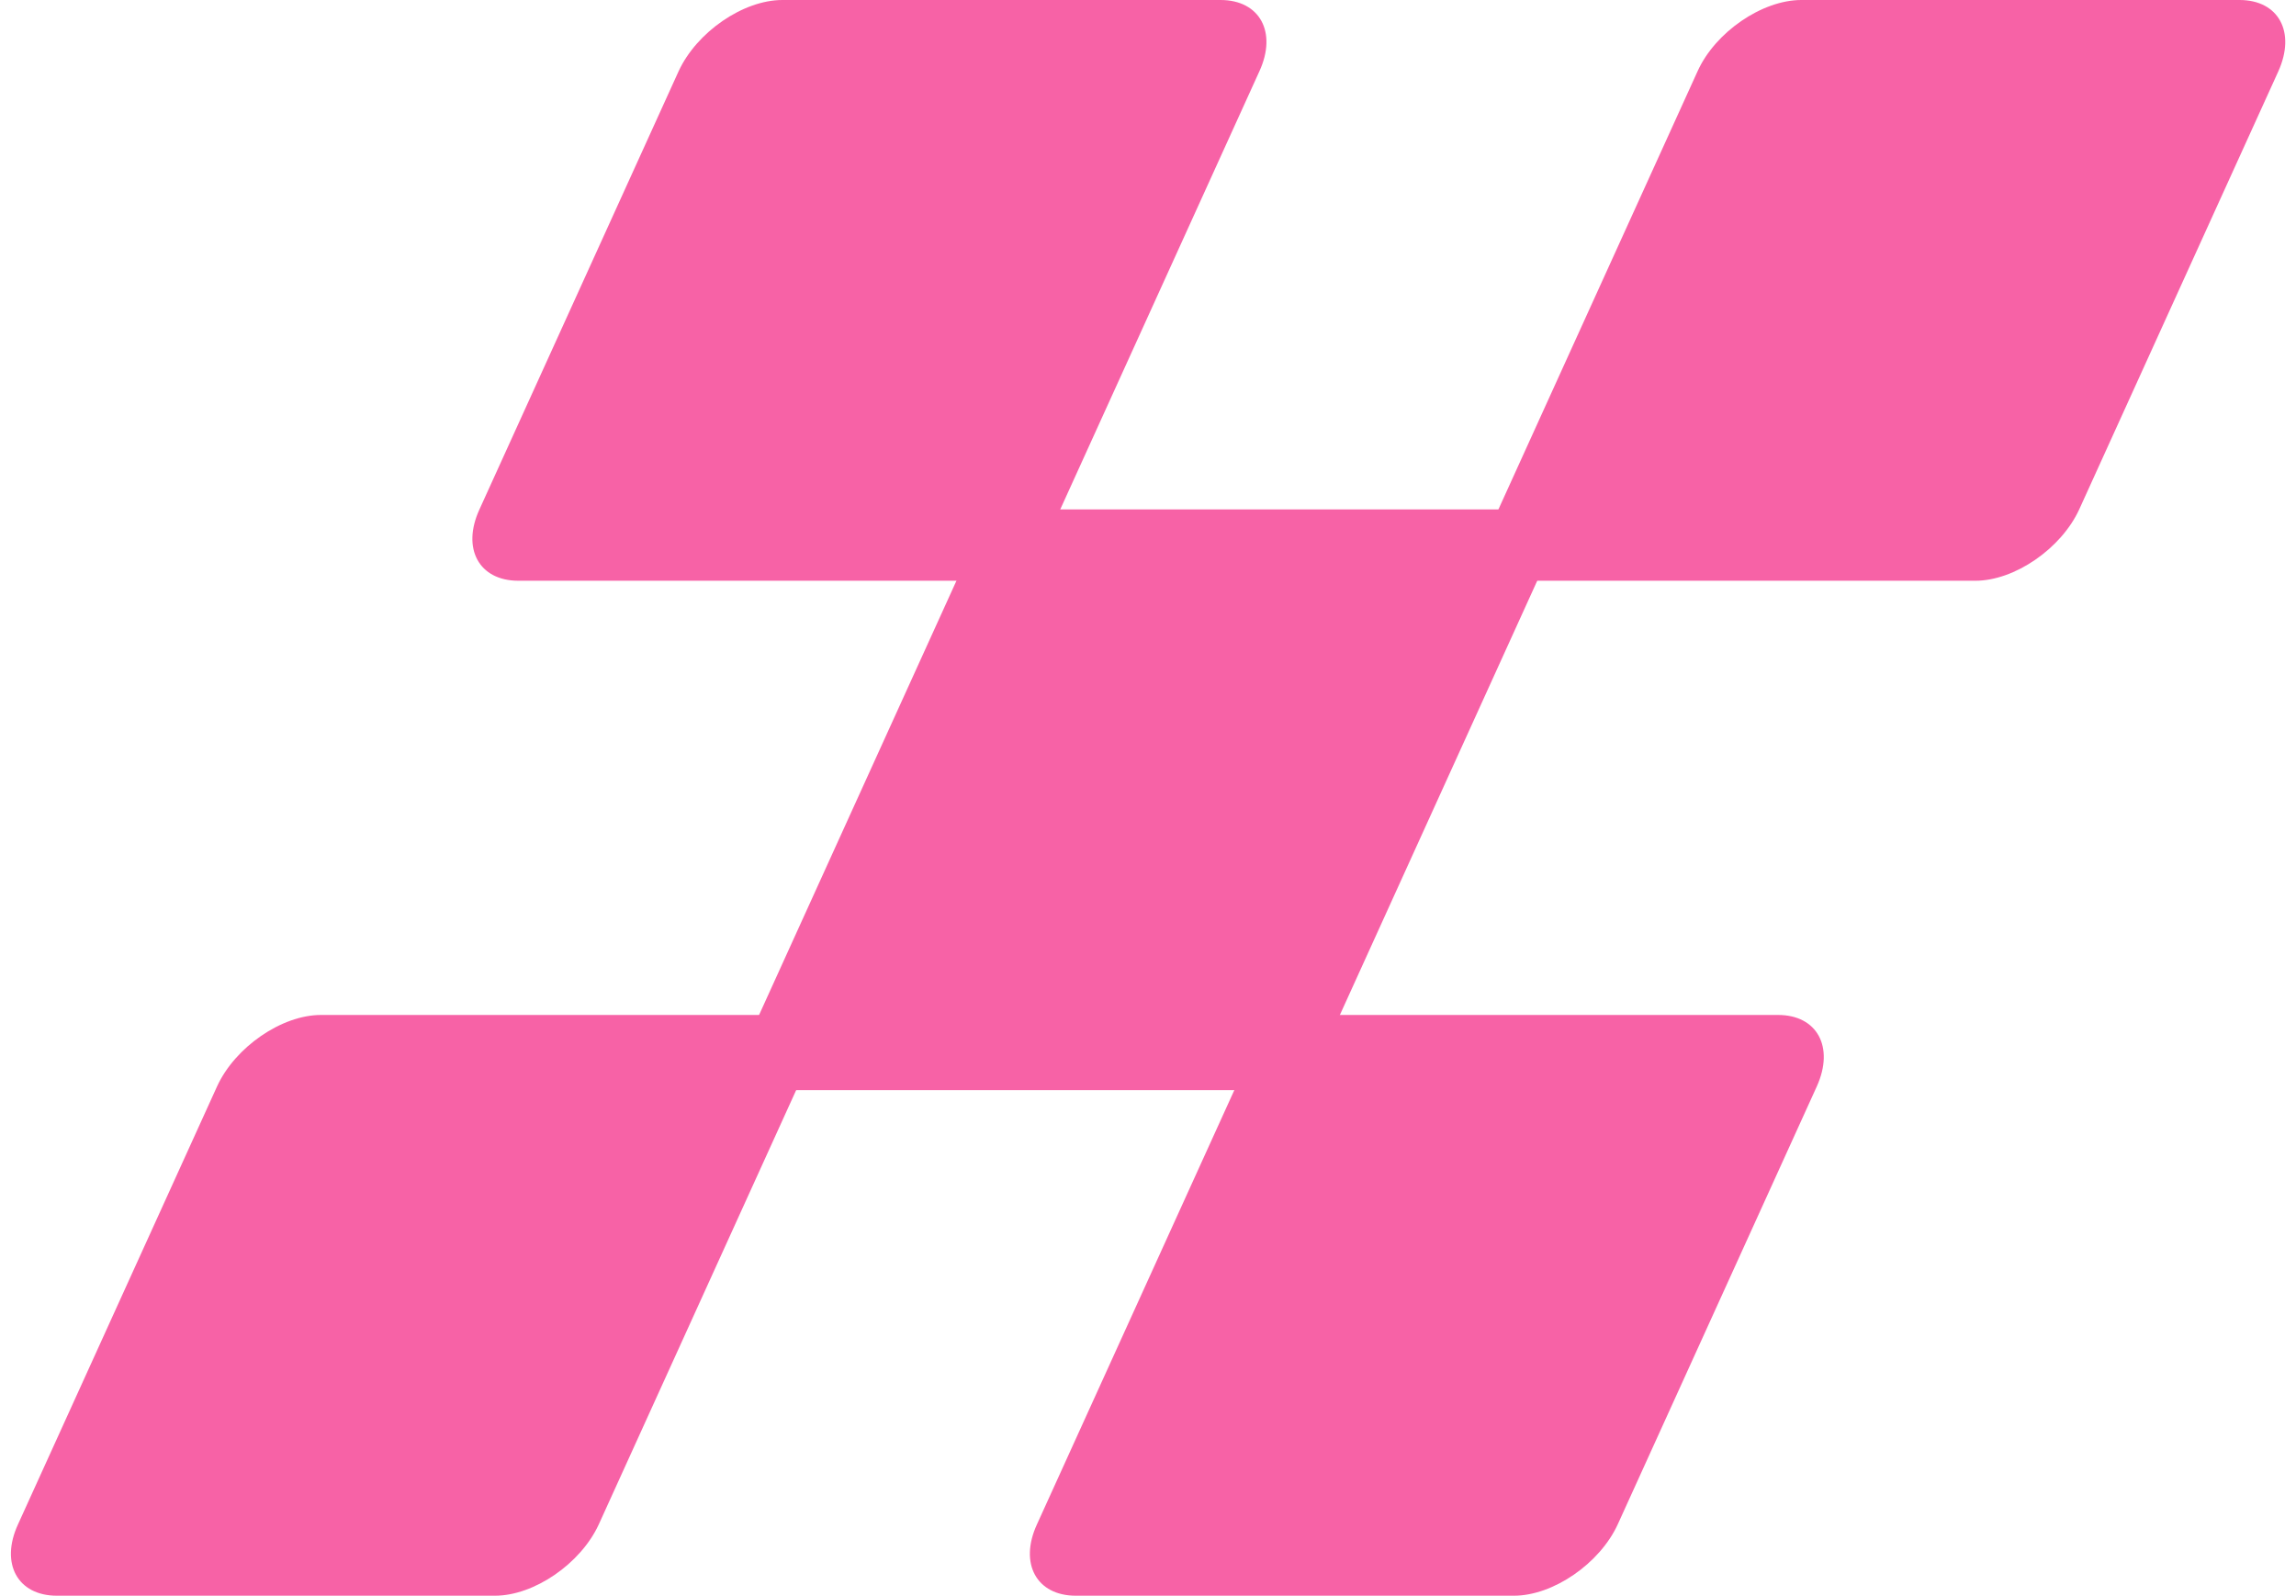 <?xml version="1.0" encoding="UTF-8" standalone="no"?><svg xmlns="http://www.w3.org/2000/svg" xmlns:xlink="http://www.w3.org/1999/xlink" fill="#000000" height="1850" preserveAspectRatio="xMidYMid meet" version="1" viewBox="169.1 575.0 2661.6 1850.0" width="2661.6" zoomAndPan="magnify"><g clip-rule="evenodd" fill="#f762a6" fill-rule="evenodd" id="change1_1"><path d="M1076.06,575h507.93c45.43,0,65.9,37.25,45.02,82.68l-230.84,507.93c-20.87,45.43-74.9,82.68-120.33,82.68 H769.91c-45.43,0-65.9-37.25-45.02-82.68l230.84-507.93C976.6,612.25,1030.63,575,1076.06,575L1076.06,575z"/><path d="M1398.17,1165.61h507.93c45.43,0,65.49,37.25,45.02,82.68l-230.84,507.93 c-20.87,45.43-74.9,82.68-120.33,82.68h-507.93c-45.43,0-65.9-37.25-45.02-82.68l230.84-507.93 C1298.72,1202.85,1352.74,1165.61,1398.17,1165.61L1398.17,1165.61z"/><path d="M2257.28,575h507.93c45.43,0,65.49,37.25,45.02,82.68l-230.84,507.93c-20.87,45.43-74.9,82.68-120.33,82.68 h-507.93c-45.43,0-65.9-37.25-45.02-82.68l230.84-507.93C2157.41,612.25,2211.85,575,2257.28,575L2257.28,575z"/><path d="M541.12,1751.71h507.93c45.43,0,65.9,37.25,45.02,82.68l-230.84,507.93c-20.87,45.43-74.9,82.68-120.33,82.68 H234.97c-45.43,0-65.9-37.25-45.02-82.68l230.84-507.93C441.66,1788.96,495.69,1751.71,541.12,1751.71L541.12,1751.71z"/><path d="M1722.33,1751.71h507.93c45.43,0,65.49,37.25,45.02,82.68l-230.84,507.93 c-20.87,45.43-74.9,82.68-120.33,82.68h-507.93c-45.43,0-65.9-37.25-45.02-82.68L1602,1834.39 C1622.47,1788.96,1676.9,1751.71,1722.33,1751.71L1722.33,1751.71z"/></g></svg>